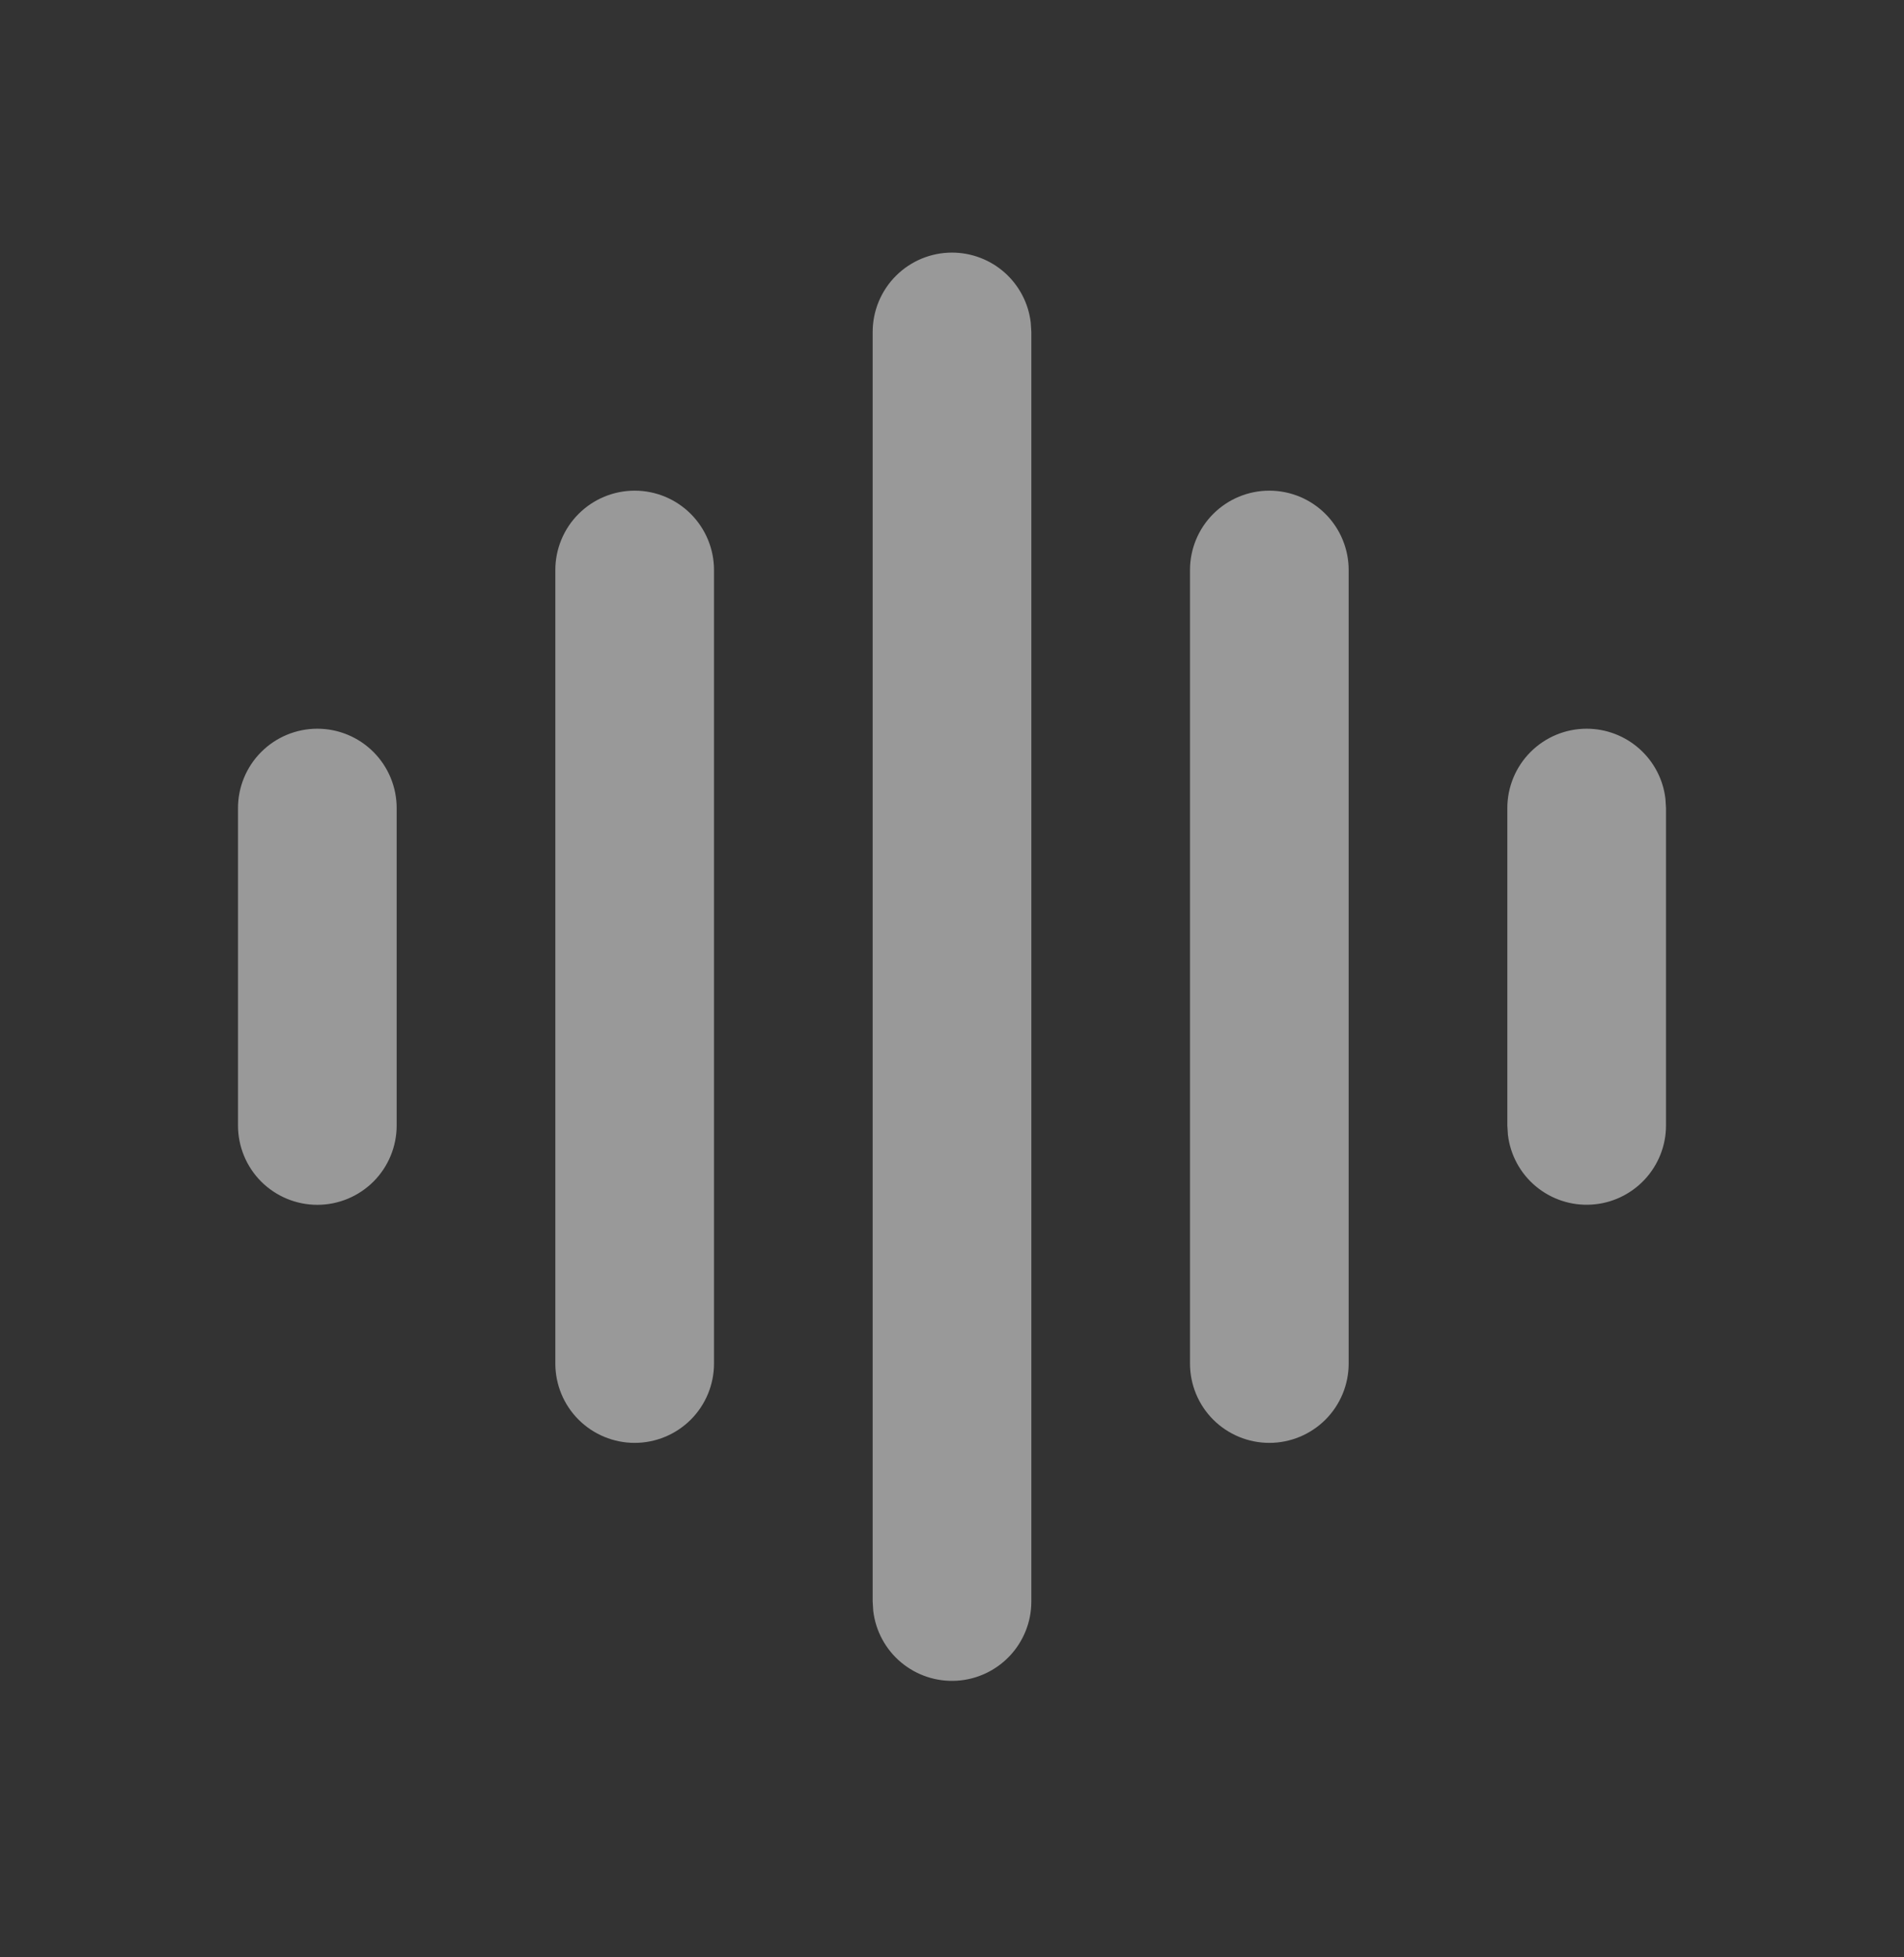 <svg width="36" height="37" viewBox="0 0 36 37" fill="none" xmlns="http://www.w3.org/2000/svg">
<rect x="0" y="0" width="36" height="37" fill="#333333" stroke="none"/>
<g clip-path="url(#clip0_10718_2328)">
<path d="M18 4.775C18.367 4.775 18.722 4.91 18.997 5.154C19.271 5.399 19.447 5.735 19.489 6.1L19.5 6.275V30.275C19.5 30.658 19.353 31.025 19.091 31.303C18.828 31.581 18.47 31.749 18.088 31.771C17.706 31.794 17.33 31.669 17.037 31.424C16.744 31.179 16.556 30.831 16.511 30.451L16.5 30.275V6.275C16.5 5.878 16.658 5.496 16.939 5.215C17.221 4.933 17.602 4.775 18 4.775ZM12 9.275C12.398 9.275 12.779 9.433 13.061 9.715C13.342 9.996 13.5 10.378 13.5 10.775V25.775C13.5 26.173 13.342 26.555 13.061 26.836C12.779 27.117 12.398 27.275 12 27.275C11.602 27.275 11.221 27.117 10.939 26.836C10.658 26.555 10.5 26.173 10.5 25.775V10.775C10.5 10.378 10.658 9.996 10.939 9.715C11.221 9.433 11.602 9.275 12 9.275ZM24 9.275C24.398 9.275 24.779 9.433 25.061 9.715C25.342 9.996 25.5 10.378 25.5 10.775V25.775C25.5 26.173 25.342 26.555 25.061 26.836C24.779 27.117 24.398 27.275 24 27.275C23.602 27.275 23.221 27.117 22.939 26.836C22.658 26.555 22.5 26.173 22.5 25.775V10.775C22.5 10.378 22.658 9.996 22.939 9.715C23.221 9.433 23.602 9.275 24 9.275ZM6 13.775C6.398 13.775 6.779 13.933 7.061 14.215C7.342 14.496 7.5 14.878 7.5 15.275V21.275C7.5 21.673 7.342 22.055 7.061 22.336C6.779 22.617 6.398 22.775 6 22.775C5.602 22.775 5.221 22.617 4.939 22.336C4.658 22.055 4.5 21.673 4.5 21.275V15.275C4.5 14.878 4.658 14.496 4.939 14.215C5.221 13.933 5.602 13.775 6 13.775ZM30 13.775C30.367 13.775 30.722 13.91 30.997 14.155C31.271 14.399 31.447 14.735 31.489 15.1L31.5 15.275V21.275C31.5 21.658 31.353 22.025 31.091 22.303C30.828 22.581 30.47 22.749 30.088 22.771C29.706 22.794 29.33 22.669 29.037 22.424C28.744 22.179 28.556 21.831 28.511 21.451L28.5 21.275V15.275C28.5 14.878 28.658 14.496 28.939 14.215C29.221 13.933 29.602 13.775 30 13.775Z" fill="white" fill-opacity="0.5"/>
</g>
<defs>
<clipPath id="clip0_10718_2328">
<rect width="36" height="36" fill="white" transform="translate(0 0.275)"/>
</clipPath>
</defs>
</svg>
